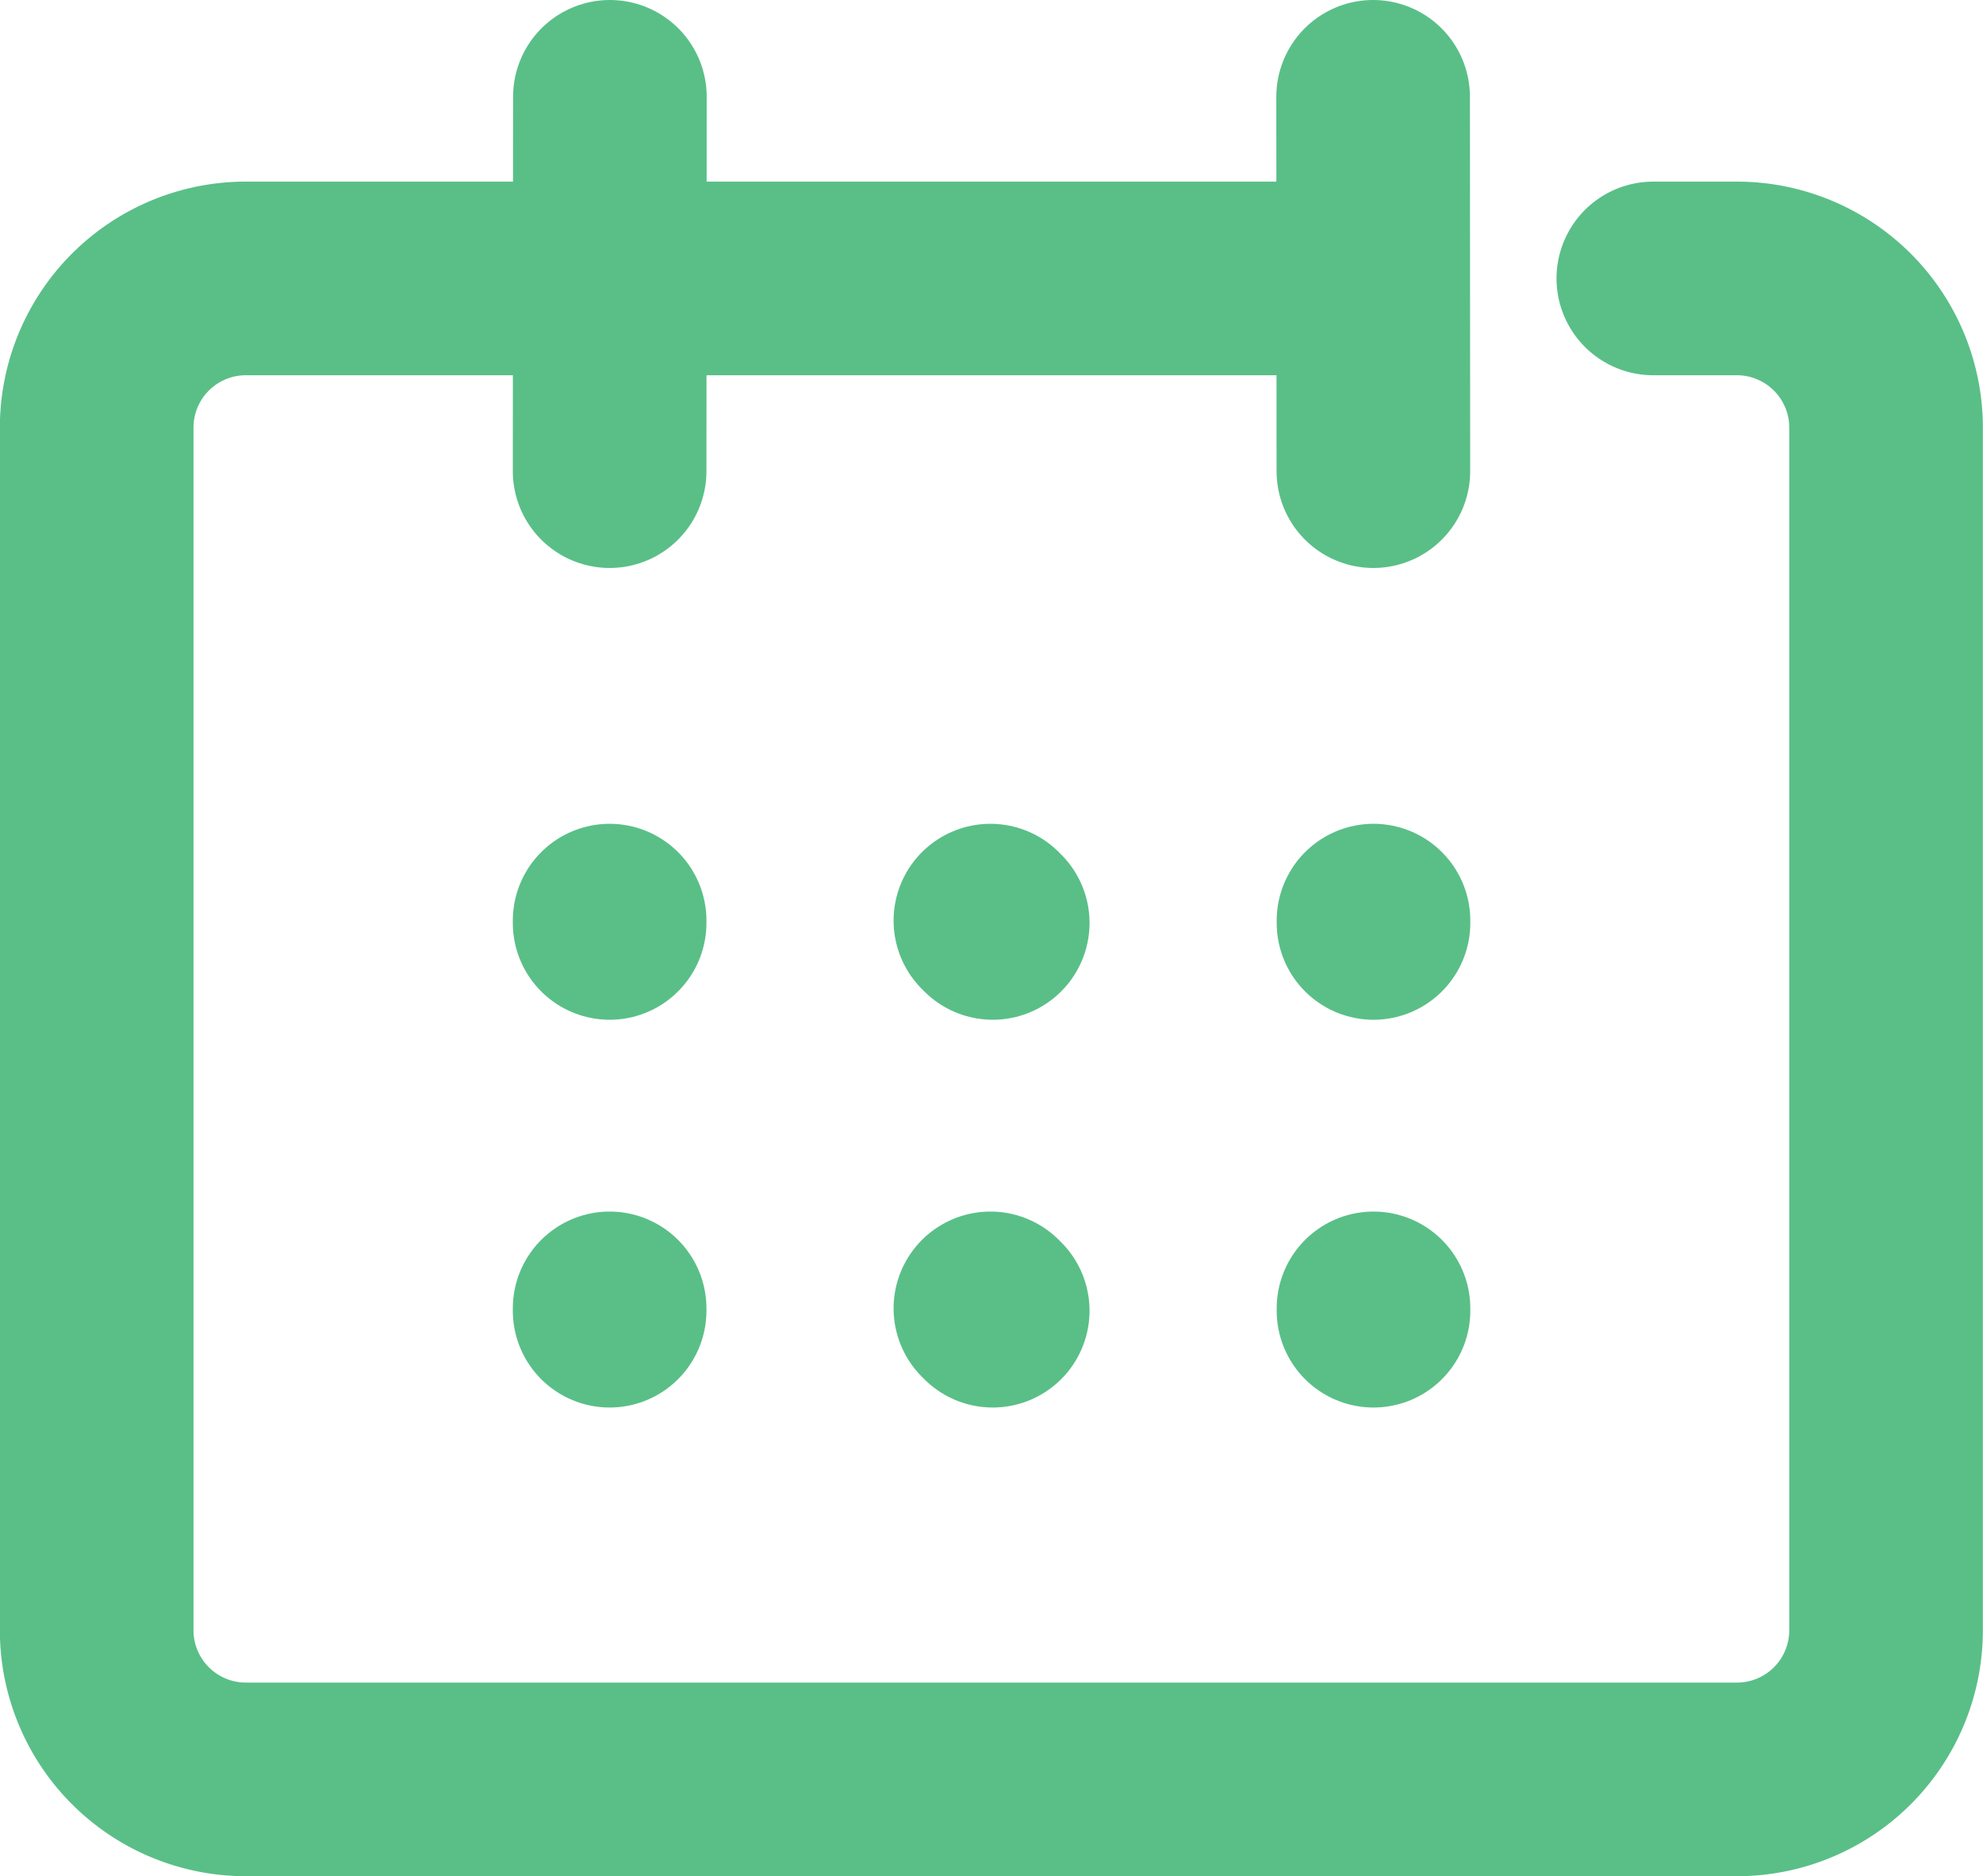 <svg xmlns="http://www.w3.org/2000/svg" width="15.363" height="14.535" viewBox="0 0 15.363 14.535"><g transform="translate(0.75 0.75)"><path d="M3247.854,2992.733h.648a1.156,1.156,0,0,1,1.155,1.156v9.317a1.155,1.155,0,0,1-1.155,1.155h-11.552a1.156,1.156,0,0,1-1.156-1.155v-9.317a1.156,1.156,0,0,1,1.156-1.156h8.487" transform="translate(-3235.795 -2991.326)" fill="none" stroke="#59bf87" stroke-linecap="round" stroke-linejoin="round" stroke-width="1.5"/><line x2="0.002" y2="2.9" transform="translate(9.888)" fill="none" stroke="#59bf87" stroke-linecap="round" stroke-linejoin="round" stroke-width="1.5"/><line x1="0.002" y2="2.9" transform="translate(3.973)" fill="none" stroke="#59bf87" stroke-linecap="round" stroke-linejoin="round" stroke-width="1.5"/><line y1="0.018" transform="translate(3.973 6.382)" fill="none" stroke="#59bf87" stroke-linecap="round" stroke-linejoin="round" stroke-width="1.5"/><line y1="0.018" transform="translate(3.973 9.386)" fill="none" stroke="#59bf87" stroke-linecap="round" stroke-linejoin="round" stroke-width="1.5"/><line x1="0.018" y1="0.018" transform="translate(6.923 6.382)" fill="none" stroke="#59bf87" stroke-linecap="round" stroke-linejoin="round" stroke-width="1.5"/><line x1="0.018" y1="0.018" transform="translate(6.923 9.386)" fill="none" stroke="#59bf87" stroke-linecap="round" stroke-linejoin="round" stroke-width="1.5"/><line y1="0.018" transform="translate(9.891 6.382)" fill="none" stroke="#59bf87" stroke-linecap="round" stroke-linejoin="round" stroke-width="1.5"/><line y1="0.018" transform="translate(9.891 9.386)" fill="none" stroke="#59bf87" stroke-linecap="round" stroke-linejoin="round" stroke-width="1.5"/></g></svg>